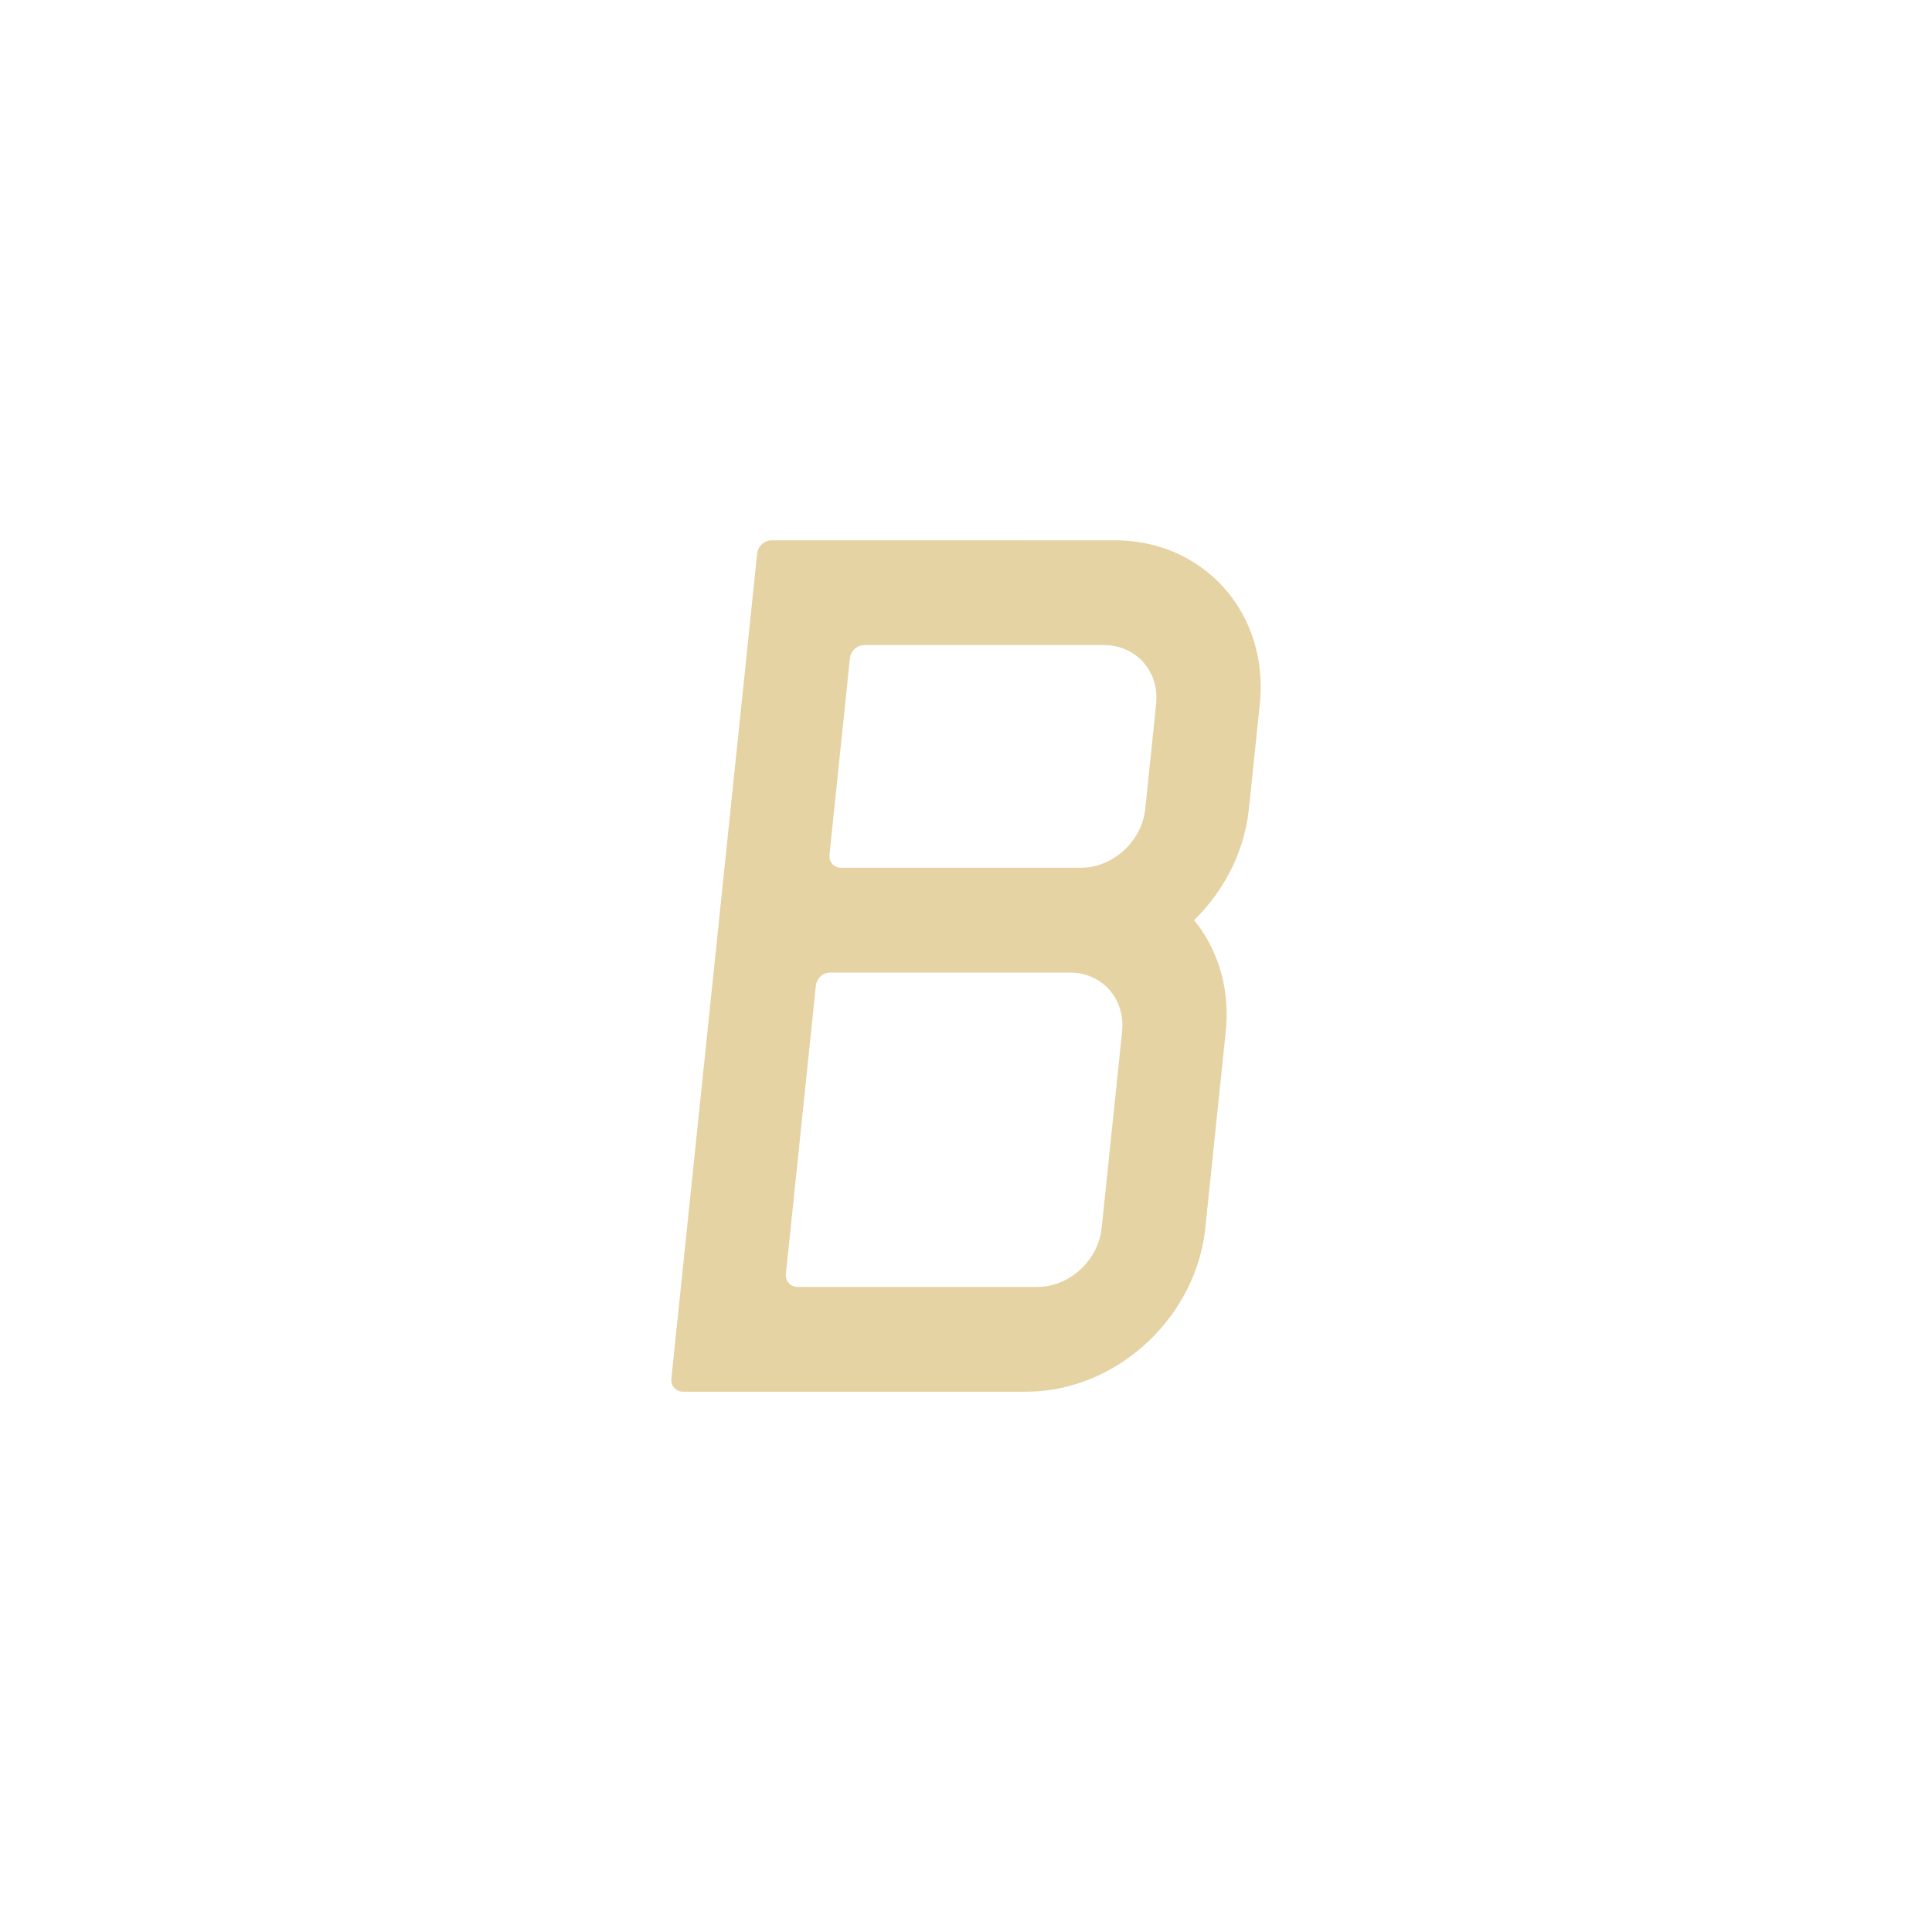 <svg width="118" height="118" viewBox="0 0 118 118" fill="none" xmlns="http://www.w3.org/2000/svg">
<path d="M68.255 33.001L68.708 33.019C73.797 33.339 77.422 37.598 76.96 42.836L76.945 43L76.279 49.4L76.206 49.959C75.825 52.364 74.626 54.543 72.933 56.2L73.23 56.587C74.473 58.305 75.105 60.511 74.873 62.921L74.865 63L73.617 75L73.556 75.48C72.766 80.725 68.087 84.913 62.849 84.999L62.685 85H41.713L41.555 84.984C41.202 84.909 40.964 84.587 41.004 84.2L46.245 33.8L46.278 33.639C46.389 33.274 46.737 33 47.119 33L68.255 33.001ZM65.405 59.4L50.706 59.4L50.544 59.416C50.176 59.491 49.871 59.813 49.831 60.2L48.001 77.8C47.955 78.242 48.272 78.6 48.709 78.6H63.35L63.676 78.585C65.508 78.42 67.091 76.878 67.286 75L68.534 63L68.54 62.94L68.554 62.62C68.554 60.83 67.216 59.43 65.405 59.4ZM67.485 39.401L52.785 39.4L52.624 39.416C52.256 39.491 51.951 39.813 51.911 40.2L50.663 52.2C50.617 52.642 50.934 53 51.371 53H66.012L66.338 52.985C68.17 52.82 69.753 51.278 69.948 49.4L70.613 43L70.619 42.94L70.633 42.62C70.634 40.83 69.295 39.43 67.485 39.401Z" fill="url(#paint1_linear_972_2912)"/>
<defs>
<linearGradient id="paint0_linear_972_2912" x1="59" y1="0" x2="59" y2="118" gradientUnits="userSpaceOnUse">
<stop stop-color="#1E2630"/>
<stop offset="1" stop-color="#222D36"/>
</linearGradient>
<linearGradient id="paint1_linear_972_2912" x1="41" y1="2365.46" x2="14764.7" y2="7037.79" gradientUnits="userSpaceOnUse">
<stop stop-color="#E6D3A4"/>
<stop offset="1" stop-color="#C9A86B"/>
</linearGradient>
</defs>
</svg>
